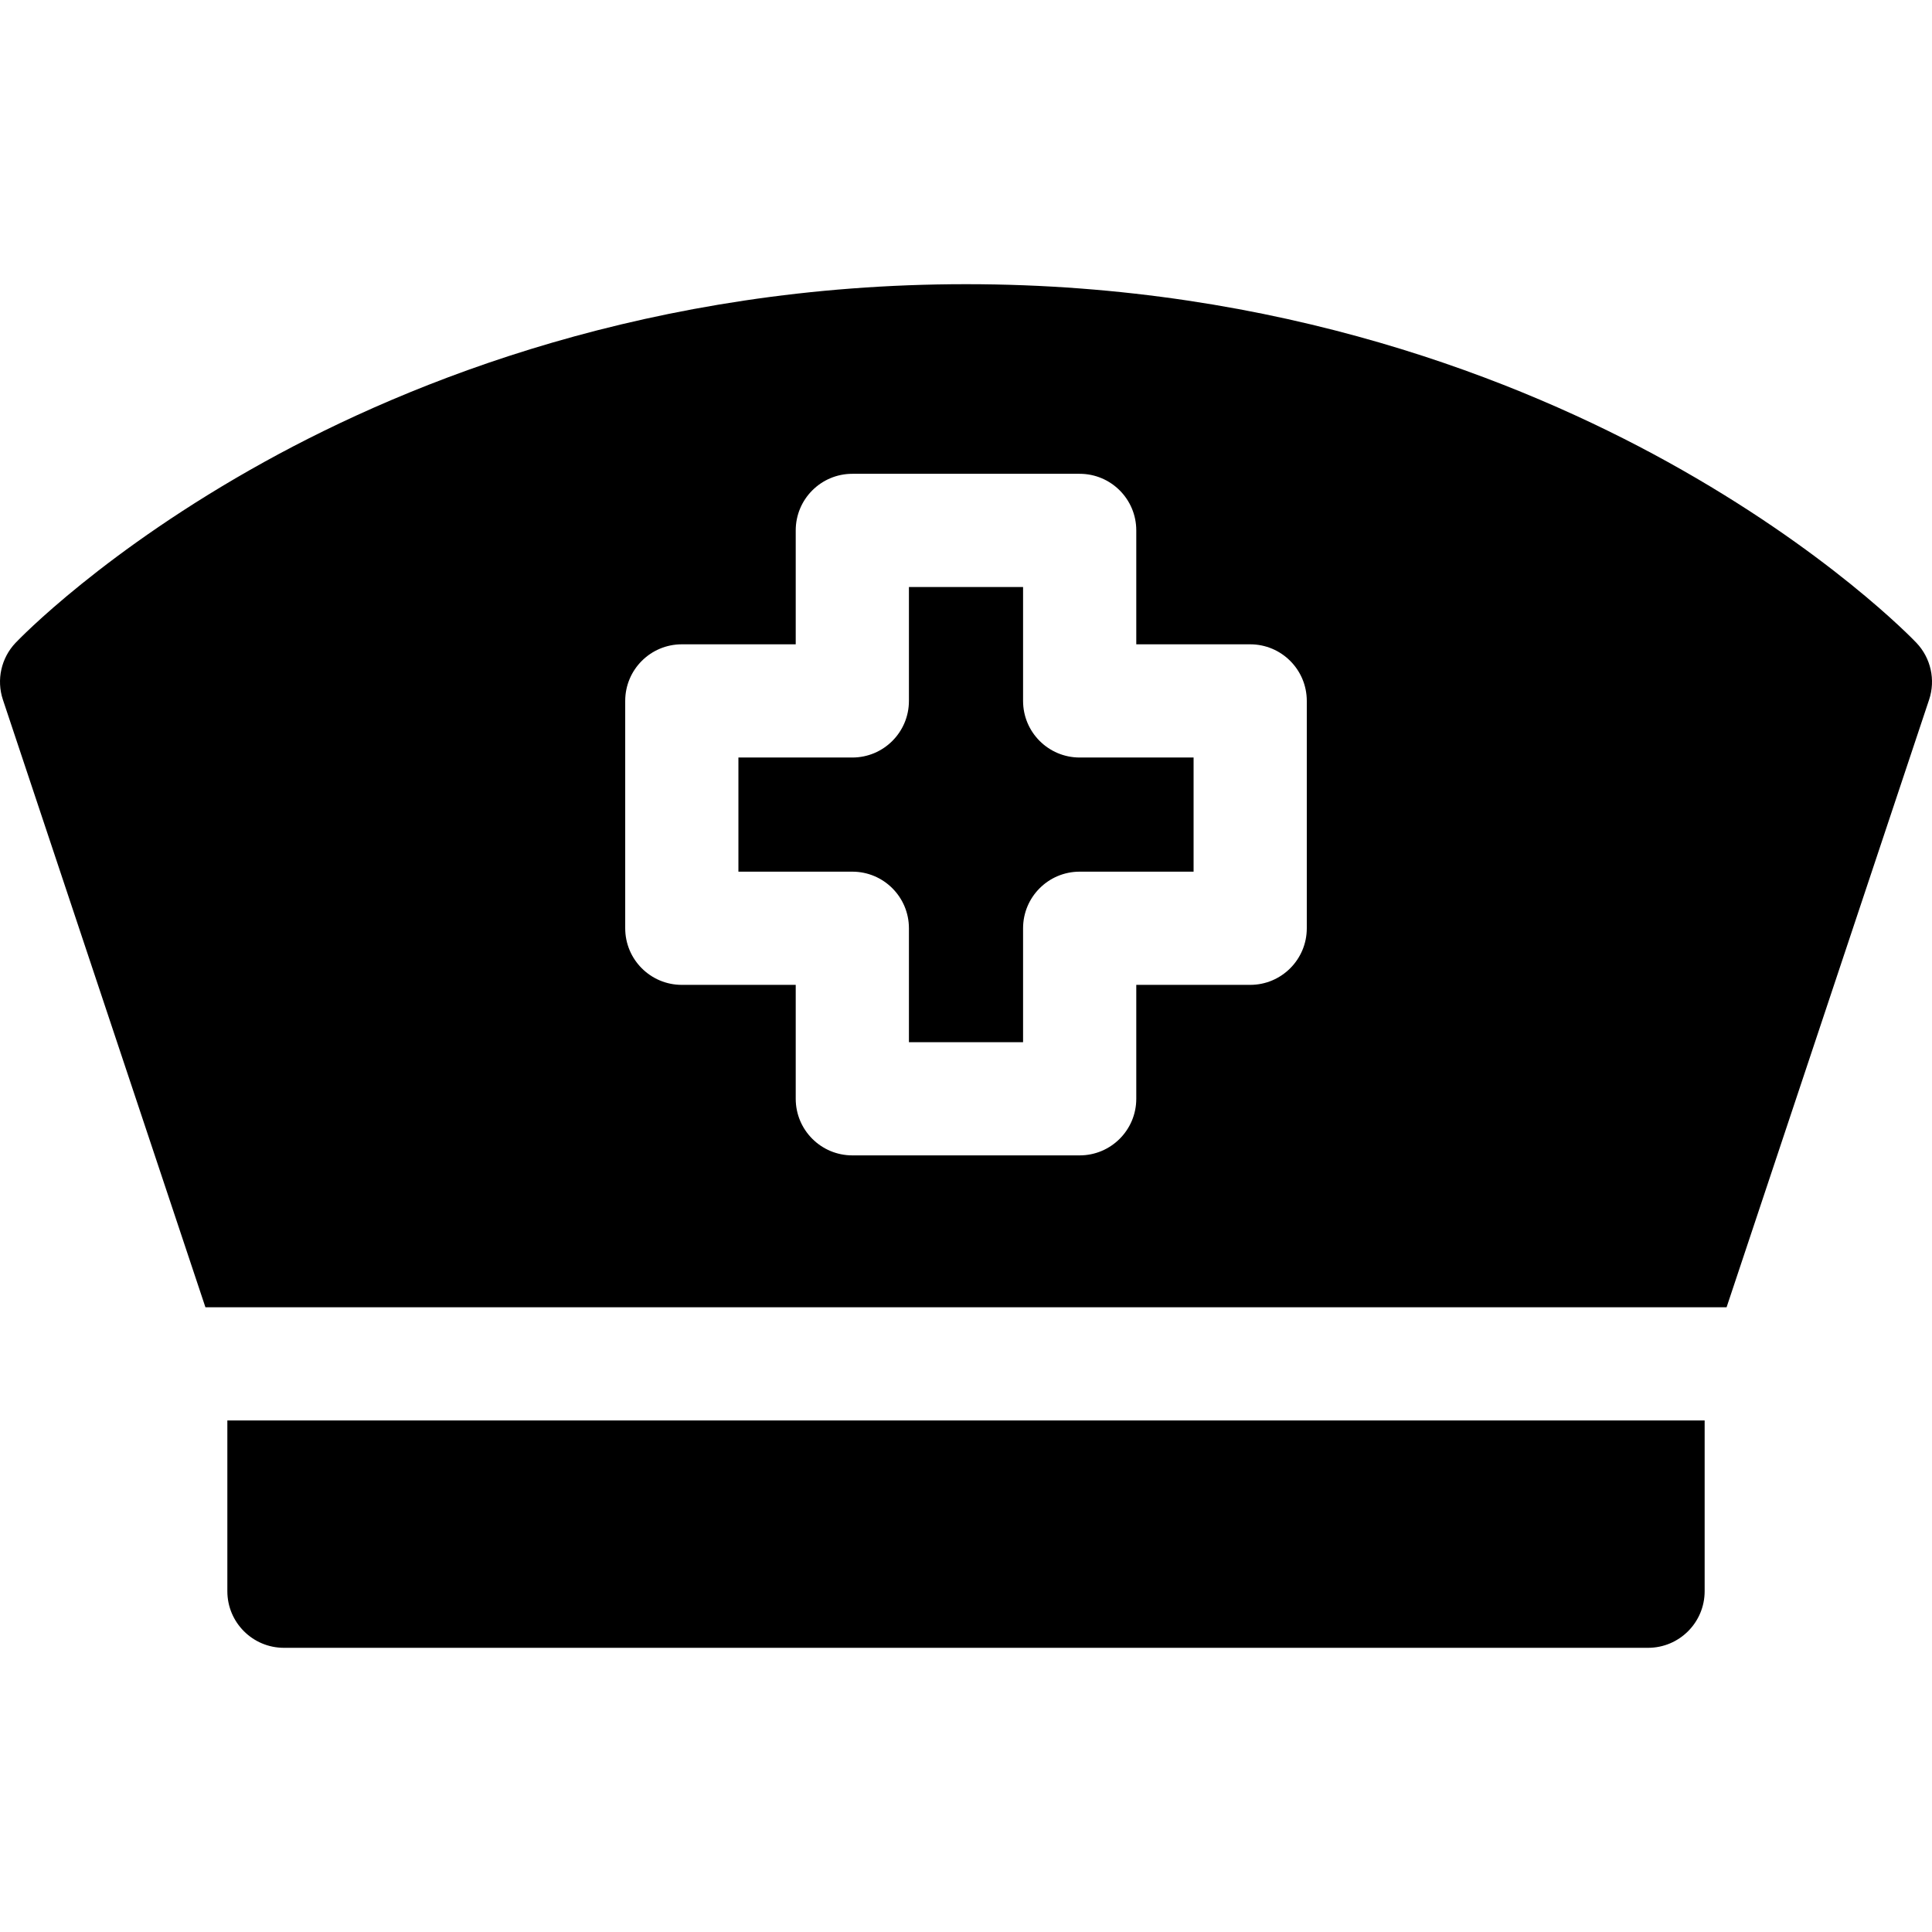 <svg xmlns="http://www.w3.org/2000/svg" id="Capa_1" height="512" viewBox="0 0 512 512" width="512"><g><path d="m271.125 185.75v-30.188h-30.25v30.188c0 8.284-6.716 15-15 15h-30.188v30.25h30.188c8.284 0 15 6.716 15 15v30.188h30.25v-30.188c0-8.284 6.716-15 15-15h30.188v-30.25h-30.188c-8.284 0-15-6.716-15-15z"></path><path d="m507.866 170.347c-.942-.991-23.578-24.535-65.984-47.975-38.839-21.468-102.615-47.059-185.882-47.059s-147.043 25.591-185.882 47.06c-42.406 23.44-65.042 46.984-65.984 47.975-3.824 4.019-5.118 9.821-3.364 15.083l53.669 161.007h403.123l53.669-161.007c1.754-5.263.46-11.065-3.365-15.084zm-161.553 75.653c0 8.284-6.716 15-15 15h-30.188v30.188c0 8.284-6.716 15-15 15h-60.25c-8.284 0-15-6.716-15-15v-30.188h-30.188c-8.284 0-15-6.716-15-15v-60.25c0-8.284 6.716-15 15-15h30.188v-30.188c0-8.284 6.716-15 15-15h60.25c8.284 0 15 6.716 15 15v30.188h30.188c8.284 0 15 6.716 15 15z"></path><path d="m60.25 376.438v45.25c0 8.284 6.716 15 15 15h361.5c8.284 0 15-6.716 15-15v-45.25z"></path></g></svg>
